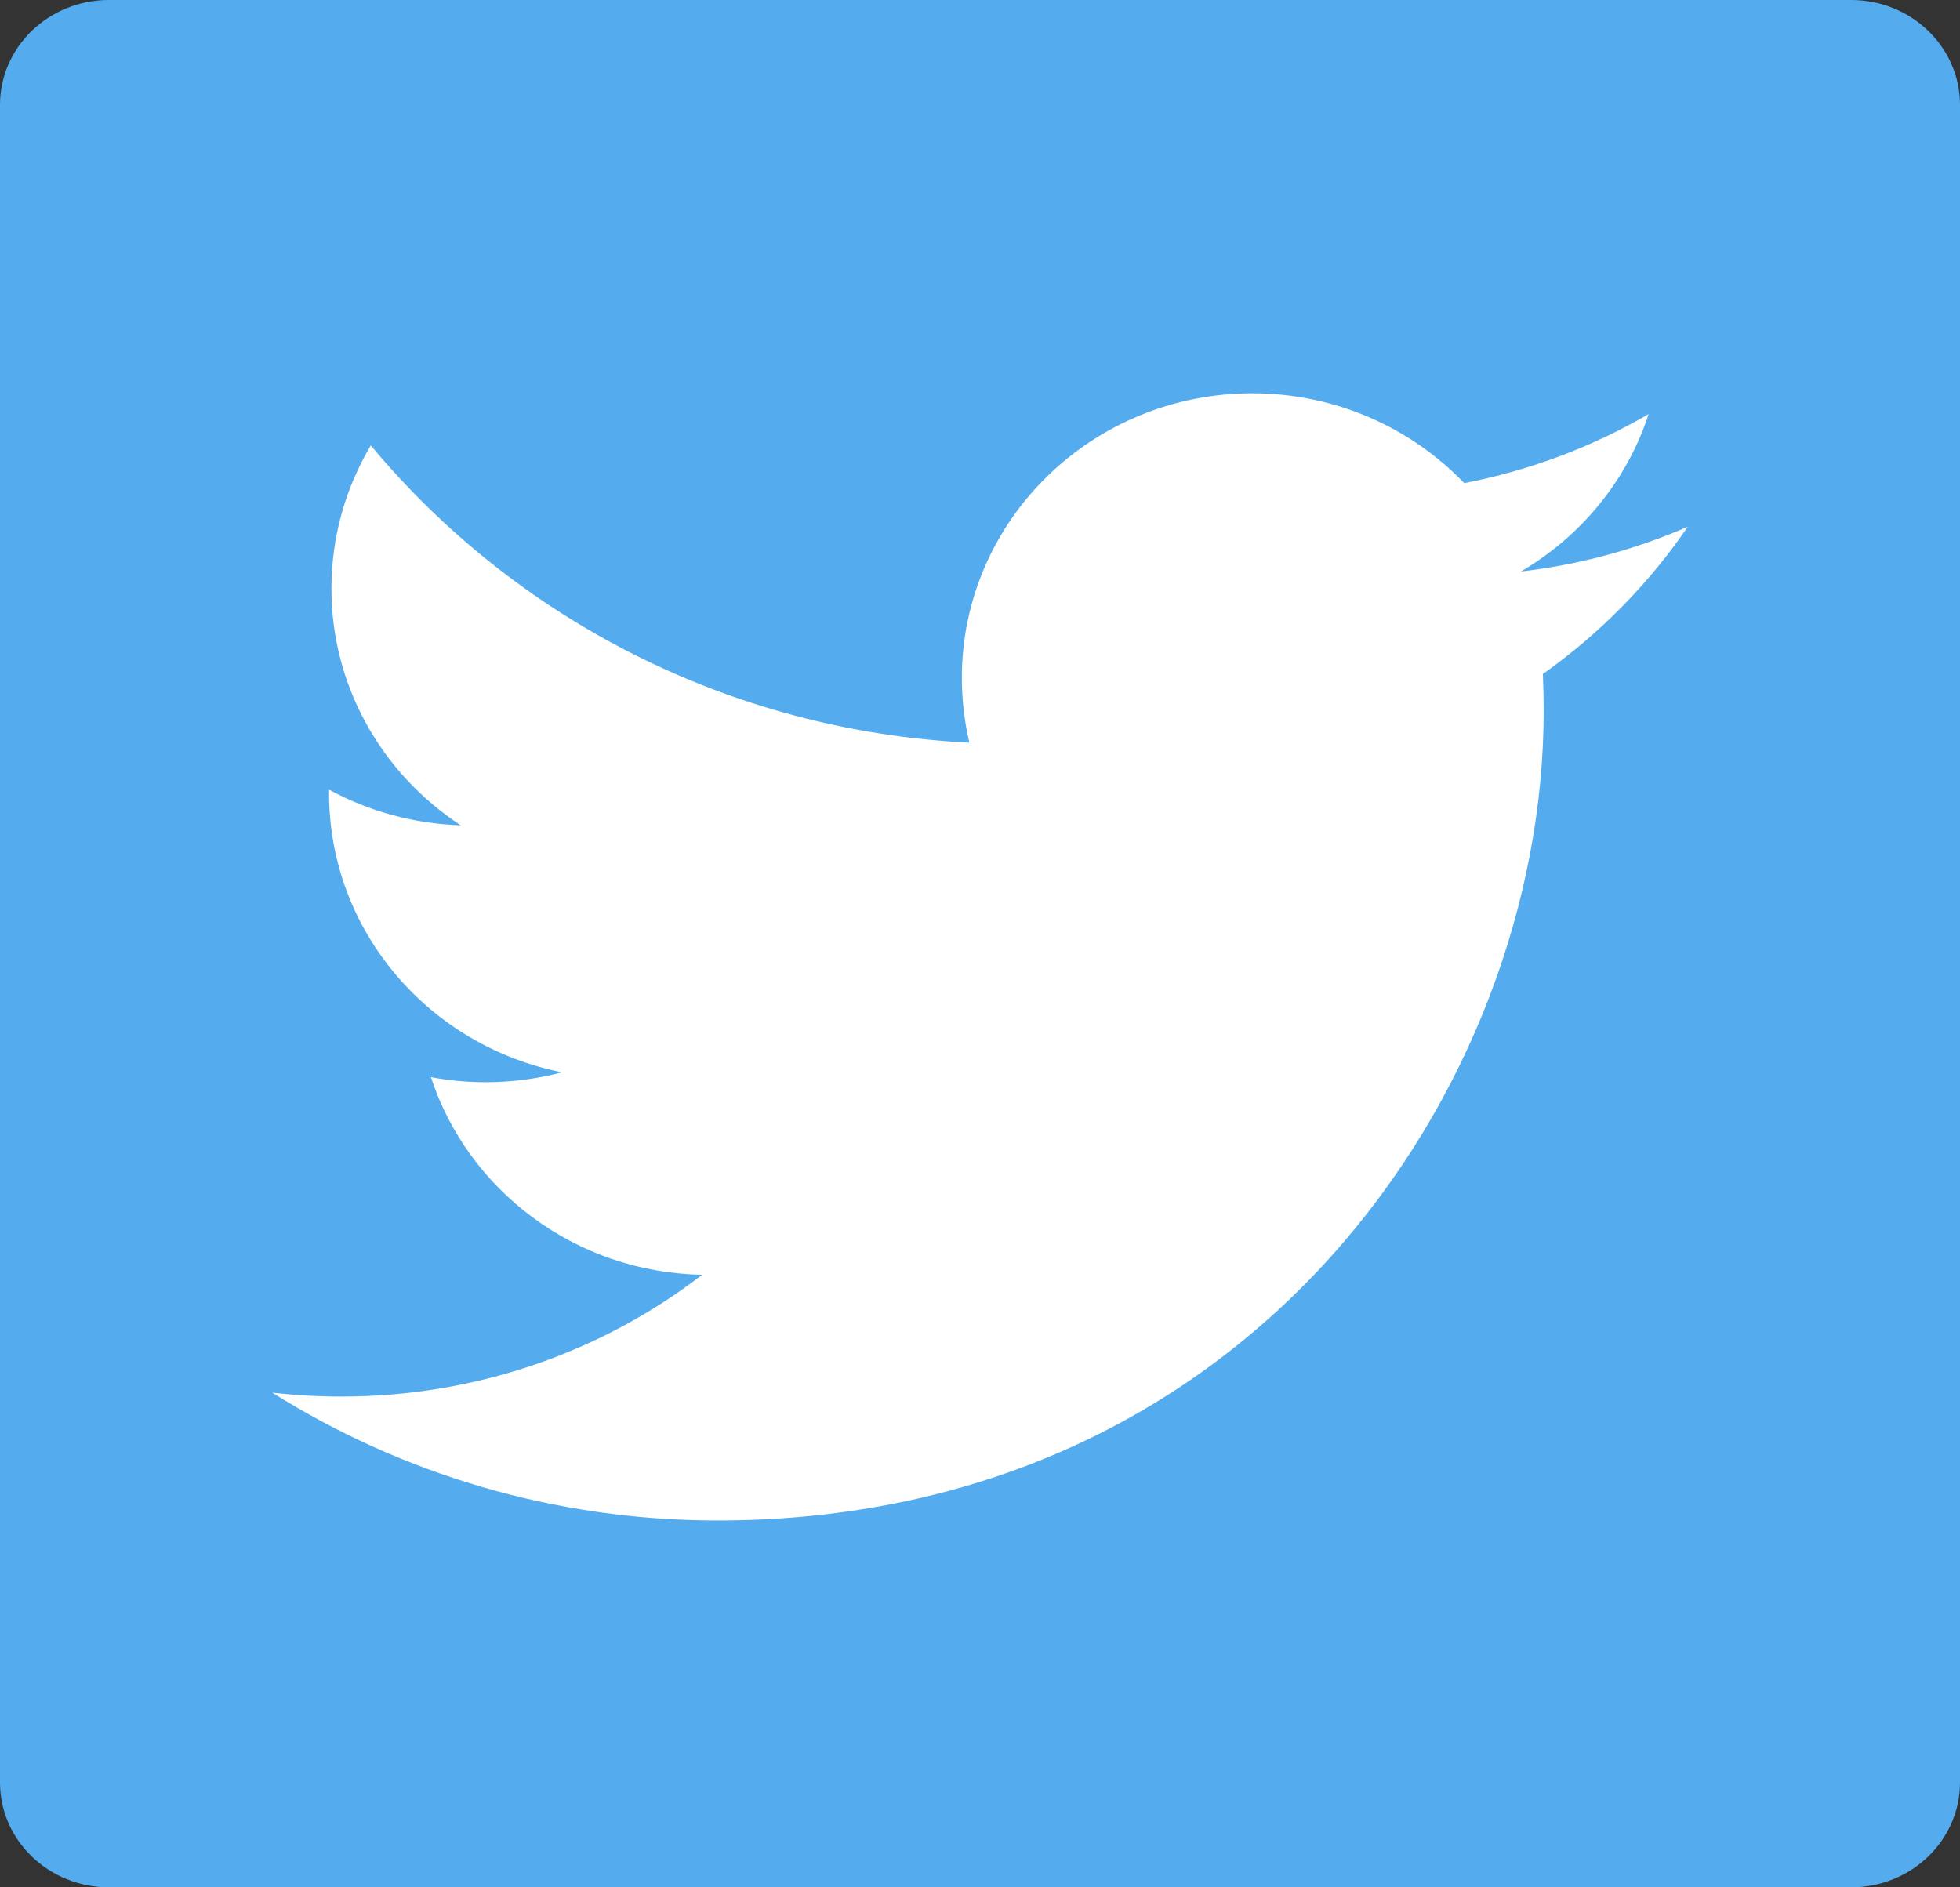 <svg width="27" height="26" viewBox="0 0 27 26" fill="none" xmlns="http://www.w3.org/2000/svg">
<rect x="0" y="0" width="27" height="26" fill="#333333" stroke="none"/>
<path d="M25.5 0H1.5C0.672 0 0 0.647 0 1.444V24.556C0 25.353 0.672 26 1.5 26H25.5C26.328 26 27 25.353 27 24.556V1.444C27 0.647 26.328 0 25.5 0Z" fill="#54ACEE"/>
<path fill-rule="evenodd" clip-rule="evenodd" d="M23.25 7.256C22.521 7.573 21.746 7.781 20.952 7.873C21.792 7.379 22.417 6.608 22.711 5.704C21.928 6.16 21.068 6.482 20.171 6.656C19.441 5.895 18.401 5.418 17.251 5.418C15.042 5.418 13.25 7.173 13.25 9.338C13.25 9.645 13.286 9.944 13.354 10.231C10.029 10.068 7.081 8.507 5.108 6.136C4.751 6.736 4.565 7.415 4.566 8.107C4.564 8.749 4.725 9.382 5.035 9.951C5.345 10.52 5.795 11.007 6.346 11.369C5.709 11.349 5.088 11.181 4.534 10.879L4.533 10.928C4.533 12.827 5.913 14.411 7.743 14.772C7.154 14.928 6.535 14.951 5.936 14.839C6.445 16.396 7.923 17.53 9.673 17.561C8.263 18.649 6.511 19.241 4.704 19.239C4.382 19.239 4.063 19.221 3.75 19.185C5.521 20.297 7.624 20.946 9.883 20.946C17.242 20.946 21.265 14.973 21.265 9.792C21.265 9.623 21.261 9.453 21.254 9.285C22.04 8.728 22.715 8.041 23.25 7.256Z" fill="white"/>
</svg>
